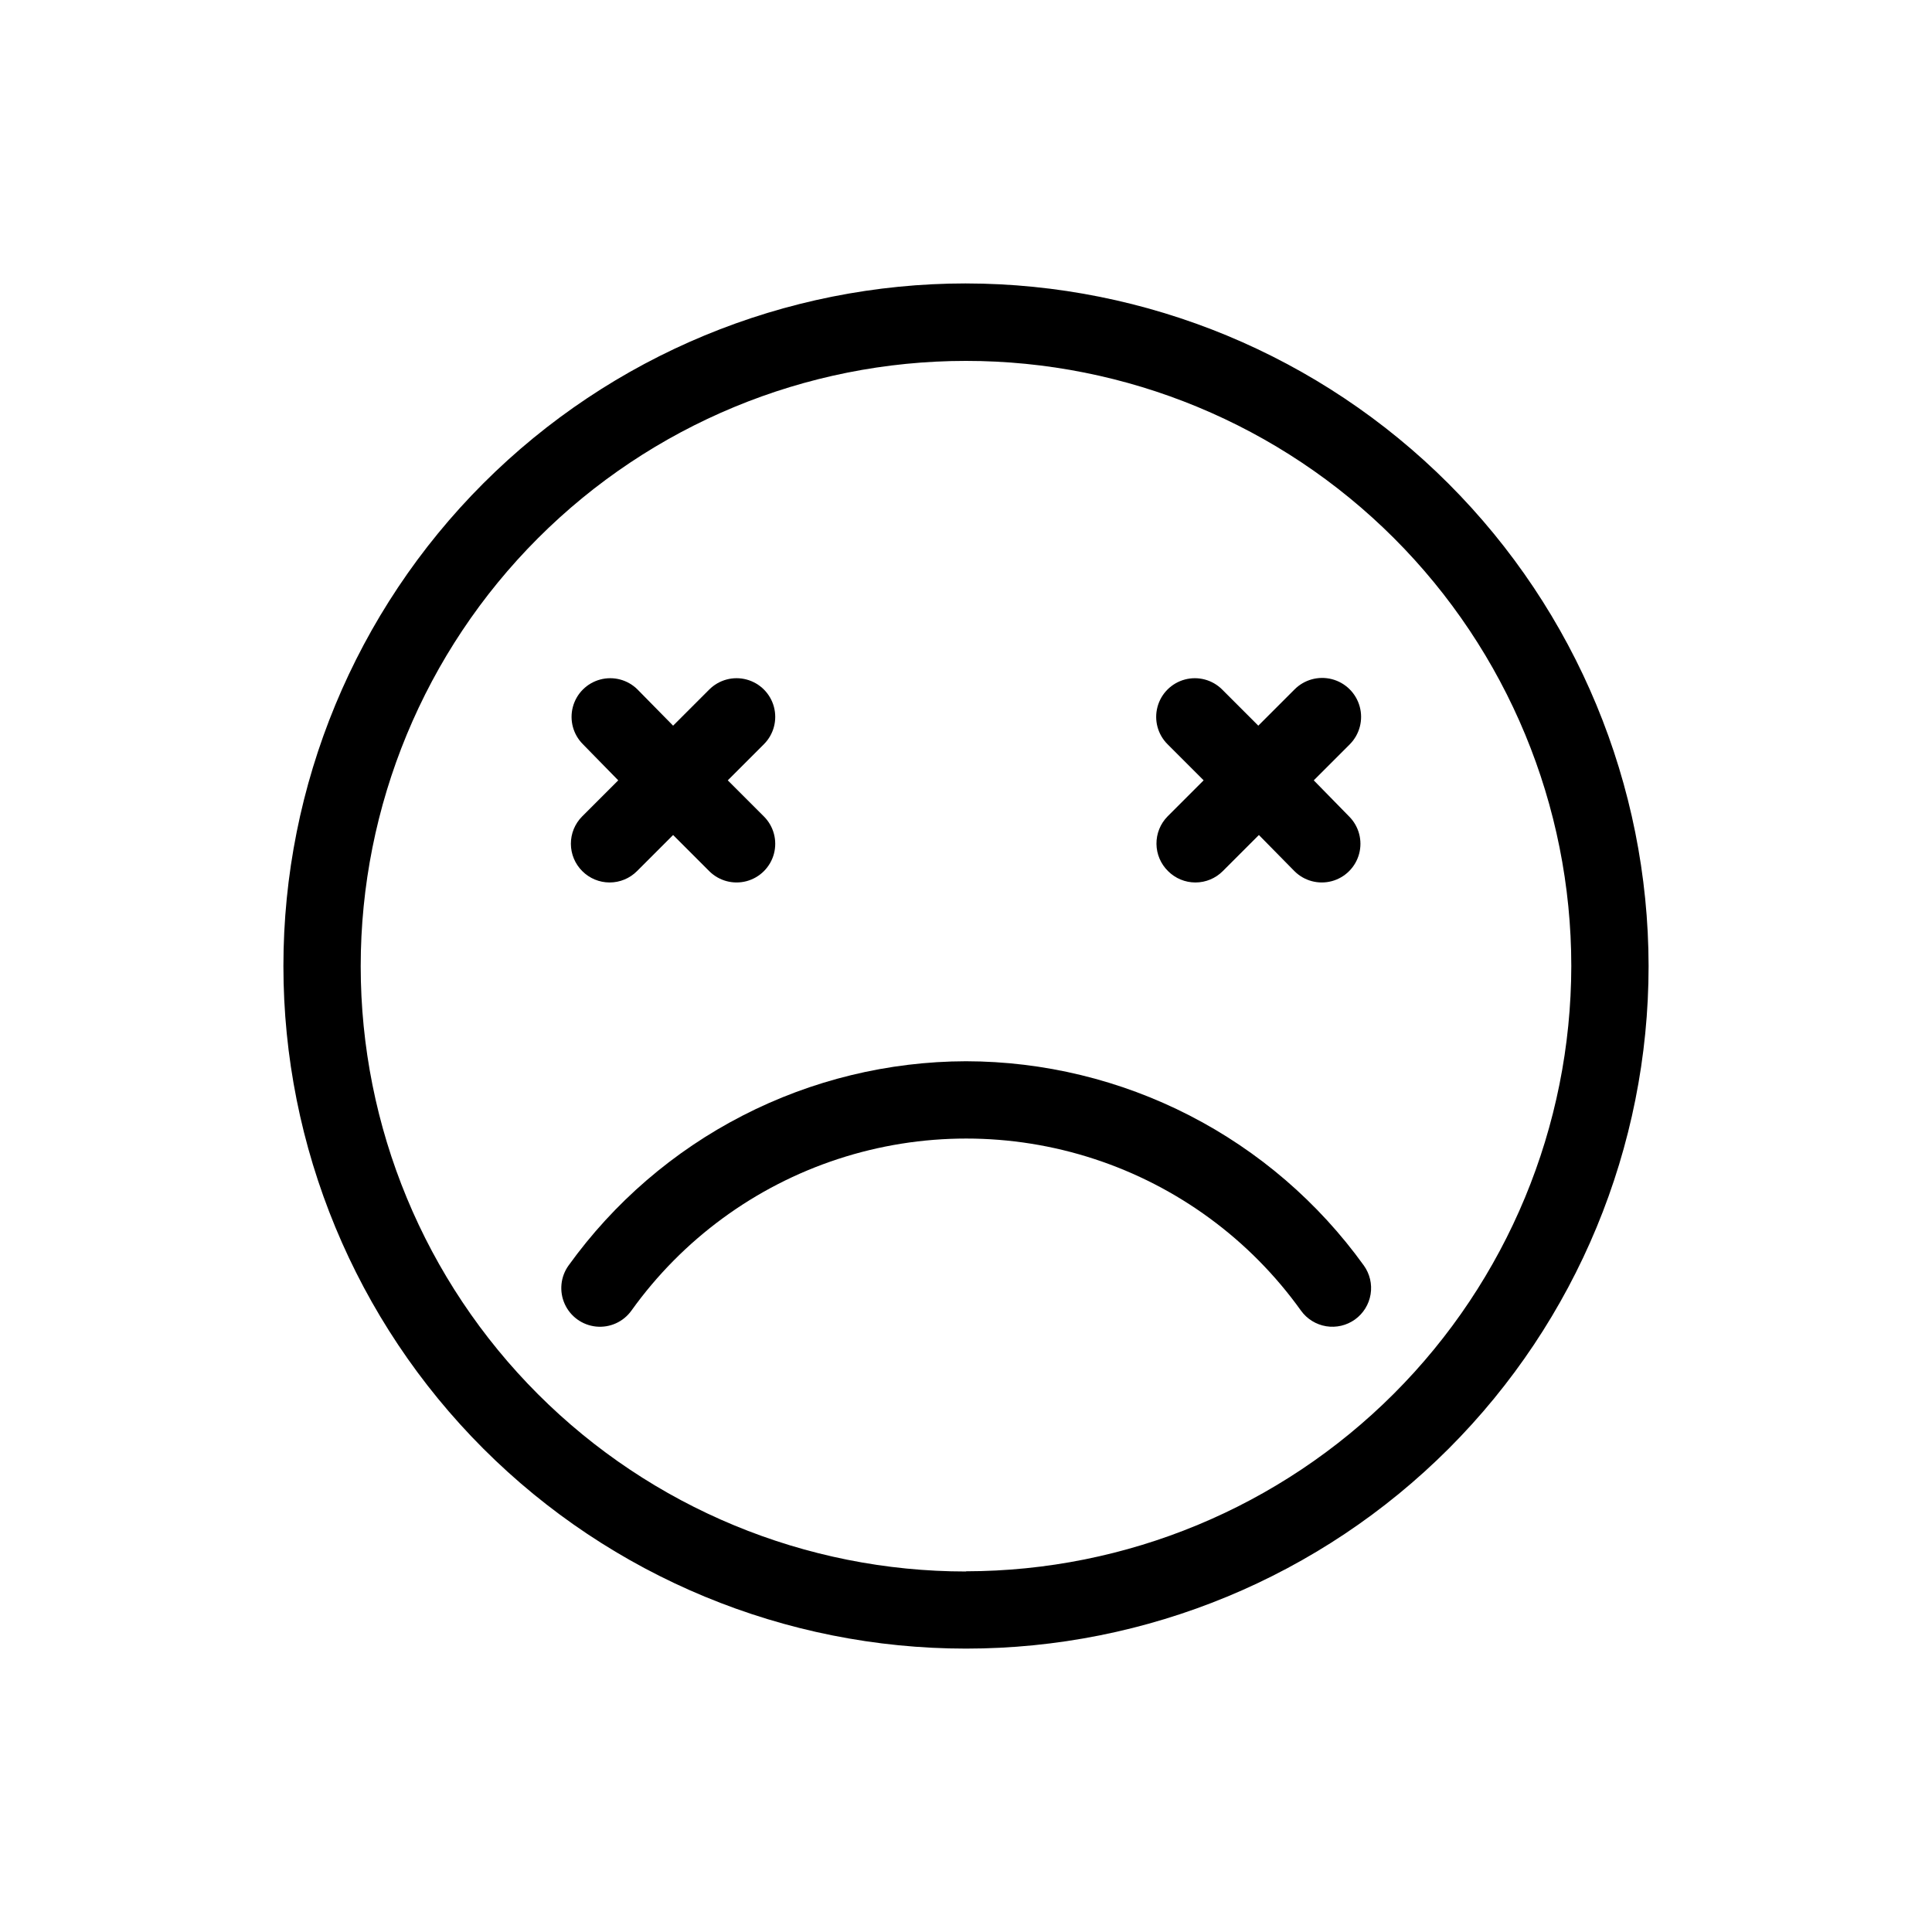<?xml version="1.0" encoding="UTF-8"?>
<svg width="1200pt" height="1200pt" version="1.1" viewBox="0 0 1200 1200" xmlns="http://www.w3.org/2000/svg">
 <g>
  <path d="m600 176.04c-112.44 0-220.28 44.668-299.79 124.18-79.508 79.508-124.18 187.34-124.18 299.79s44.668 220.28 124.18 299.79c79.508 79.508 187.34 124.18 299.79 124.18s220.28-44.668 299.79-124.18c79.508-79.508 124.18-187.34 124.18-299.79-0.129-112.4-44.836-220.16-124.32-299.64s-187.24-124.19-299.64-124.32zm0 800.04c-99.703 0-195.32-39.602-265.83-110.1-70.508-70.496-110.12-166.11-110.13-265.82-0.008-99.703 39.586-195.33 110.07-265.84 70.492-70.516 166.1-110.14 265.81-110.16 99.703-0.02 195.33 39.562 265.85 110.05 70.52 70.48 110.16 166.09 110.19 265.79-0.129 99.672-39.777 195.23-110.26 265.7-70.477 70.48-166.03 110.13-265.7 110.26z"/>
  <path d="m600 659.16c-48.242 0.117-95.77 11.676-138.68 33.723-42.91 22.051-79.977 53.961-108.16 93.117-5.016 6.965-5.934 16.082-2.41 23.906 3.527 7.828 10.961 13.18 19.5 14.043 8.543 0.859 16.895-2.902 21.91-9.871 31.672-44.258 76.637-77.258 128.36-94.199s107.49-16.941 159.21 0 96.684 49.941 128.35 94.199c3.727 5.172 9.352 8.652 15.641 9.68 6.289 1.023 12.73-0.496 17.902-4.219 5.172-3.723 8.652-9.348 9.676-15.637 1.023-6.293-0.492-12.73-4.219-17.902-28.203-39.188-65.312-71.121-108.27-93.172s-90.527-33.59-138.81-33.668z"/>
  <path d="m725.52 541.08c4.504 4.508 10.609 7.039 16.98 7.039s12.477-2.531 16.98-7.039l22.441-22.441 22.078 22.441c6.066 6.066 14.91 8.438 23.195 6.219 8.285-2.223 14.758-8.695 16.98-16.98 2.219-8.289-0.148-17.129-6.215-23.195l-21.961-22.441 22.441-22.441c6.066-6.152 8.387-15.07 6.094-23.402-2.293-8.328-8.859-14.801-17.219-16.98-8.363-2.176-17.25 0.273-23.316 6.426l-22.441 22.441-22.441-22.441h0.004c-6.066-6.066-14.91-8.438-23.195-6.215-8.289 2.219-14.762 8.691-16.98 16.977-2.223 8.289 0.148 17.129 6.215 23.195l22.441 22.441-22.441 22.441c-4.461 4.547-6.926 10.684-6.859 17.055 0.066 6.367 2.664 12.449 7.219 16.902z"/>
  <path d="m361.68 541.08c4.5 4.508 10.609 7.039 16.98 7.039s12.477-2.531 16.98-7.039l22.441-22.441 22.441 22.441h-0.004c6.066 6.066 14.91 8.438 23.195 6.219 8.285-2.223 14.762-8.695 16.98-16.98 2.219-8.289-0.148-17.129-6.215-23.195l-22.441-22.441 22.441-22.441c6.066-6.066 8.434-14.906 6.215-23.195-2.219-8.285-8.695-14.758-16.98-16.977-8.285-2.223-17.129 0.148-23.195 6.215l-22.441 22.441-22.078-22.441c-6.066-6.066-14.91-8.438-23.195-6.215-8.285 2.219-14.758 8.691-16.98 16.977-2.219 8.289 0.148 17.129 6.215 23.195l21.961 22.441-22.441 22.441c-4.488 4.516-7 10.633-6.977 17.004 0.023 6.371 2.574 12.469 7.098 16.953z"/>
 </g>
</svg>
